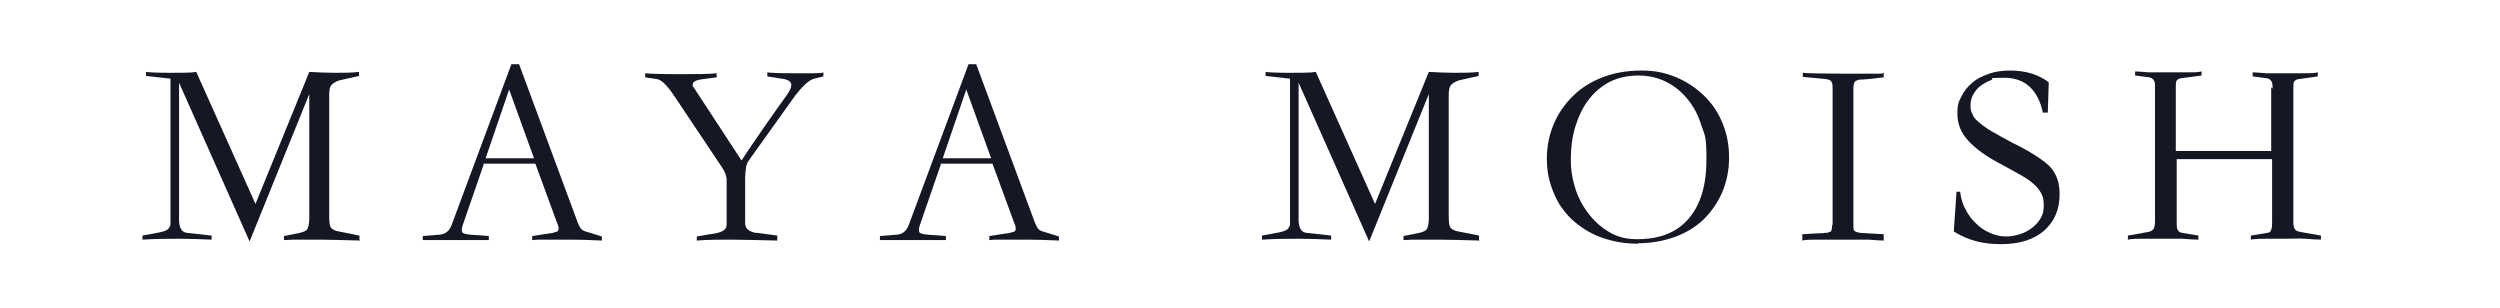 <svg viewBox="0 0 552.9 68.1" version="1.1" xmlns="http://www.w3.org/2000/svg">
  <defs>
    <style>
      .cls-1 {
        fill: #161724;
      }
    </style>
  </defs>
  
  <g>
    <g id="Laag_1">
      <g>
        <g>
          <path d="M79.6,53.2c-3.8-.1-6.7-.2-8.9-.2h-1.2c-1,0-2.1,0-3.1,0-1.1,0-2.3,0-3.6.1v-.9l3.5-.7c.9-.2,1.5-.5,1.7-.9.2-.4.4-1.2.4-2.3v-27.5l-13.2,32.6-15.6-35.1v30.3c0,1.8.6,2.8,1.8,2.9l5.4.6v.9c-2.4-.1-4.7-.2-7.1-.2s-5.1,0-8.2.2v-.9l3.2-.6c.7-.1,1.3-.3,1.7-.4.4-.2.7-.3.9-.6.2-.2.3-.5.4-.8,0-.3,0-.7,0-1.2v-31.1l-5.4-.6v-.9c.6.1,2.4.2,5.3.2s4.7,0,5.8-.2l13.1,29.2,11.9-29.2c1.9.1,3.8.2,5.7.2s3.7,0,5.3-.2v.9l-3.6.8c-1.1.2-1.9.6-2.4,1.1s-.6,1.3-.6,2.4v26.7c0,1.2.1,2,.3,2.4.2.4.7.7,1.4.9l5,1v.9Z" class="cls-1"></path>
          <path d="M107,36.3l-4.7,13.6c-.2.6-.2,1-.1,1.4.1.3.7.5,1.8.6l4.1.3v.9c-.4,0-1.2,0-2.4,0-1.2,0-2.8,0-4.9,0s-3.7,0-4.9,0c-1.2,0-2,0-2.4,0v-.9l3.7-.3c1.3-.1,2.2-.8,2.7-2.2l13.2-35.5h1.7l13,35.1c.3.7.5,1.1.8,1.4.2.2.7.5,1.3.6l3.2,1v.9c-2-.1-4.6-.2-7.7-.2h-2.9c-.9,0-1.8,0-2.6,0-.8,0-1.5,0-2.2.1v-.9l3.9-.6c.5,0,1-.2,1.3-.3.3,0,.5-.2.6-.4,0-.2.1-.4,0-.6,0-.3-.1-.6-.3-1l-4.8-13.1h-11.6ZM118.1,35l-5.5-15.2-5.2,15.2h10.6Z" class="cls-1"></path>
          <path d="M167.5,51.5l4.4.6v1.1c-4.5-.1-8-.2-10.4-.2s-4.8,0-7.4.2v-.9l2.9-.5c1-.1,1.9-.3,2.6-.6.7-.3,1.1-.8,1.1-1.6v-9.8c0-.9-.4-1.9-1.1-2.9l-10.5-15.7c-1.6-2.4-2.9-3.6-3.8-3.7l-2.6-.4v-.9c.7.1,3.2.2,7.3.2s6.9,0,8.5-.2v.9l-3.7.5c-1.1.2-1.6.6-1.6,1.1s0,.5.2.6l10.6,16.2c1.6-2.5,3.3-4.9,5-7.4,1.7-2.4,3.4-4.9,5.1-7.2.6-.9.9-1.5.9-2.1s-.5-1.1-1.5-1.3l-3.8-.6v-.9c.4.1,2.3.2,5.8.2s3.2,0,4.3,0c1.1,0,1.9,0,2.3-.2v.9l-2,.5c-1.1.2-2.8,1.7-5,4.8l-9.5,13.3c-.3.4-.5.9-.6,1.5-.1.6-.2,1.5-.2,2.8v9.6c0,1.1.8,1.8,2.3,2.1Z" class="cls-1"></path>
          <path d="M208.1,36.3l-4.7,13.6c-.2.6-.2,1-.1,1.4.1.3.7.5,1.8.6l4.1.3v.9c-.4,0-1.2,0-2.4,0-1.2,0-2.8,0-4.9,0s-3.7,0-4.9,0c-1.2,0-2,0-2.4,0v-.9l3.7-.3c1.3-.1,2.2-.8,2.7-2.2l13.2-35.5h1.7l13,35.1c.3.7.5,1.1.8,1.4.2.2.7.5,1.3.6l3.2,1v.9c-2-.1-4.6-.2-7.7-.2h-2.9c-.9,0-1.8,0-2.6,0-.8,0-1.5,0-2.2.1v-.9l3.9-.6c.5,0,1-.2,1.3-.3.3,0,.5-.2.6-.4,0-.2.1-.4,0-.6,0-.3-.1-.6-.3-1l-4.8-13.1h-11.6ZM219.2,35l-5.5-15.2-5.2,15.2h10.6Z" class="cls-1"></path>
        </g>
        <g>
          <path d="M327.2,53.2c-3.8-.1-6.7-.2-8.9-.2h-1.2c-1,0-2.1,0-3.1,0-1.1,0-2.3,0-3.6.1v-.9l3.5-.7c.9-.2,1.5-.5,1.7-.9.2-.4.4-1.2.4-2.3v-27.5l-13.2,32.6-15.6-35.1v30.3c0,1.8.6,2.8,1.8,2.9l5.4.6v.9c-2.4-.1-4.7-.2-7.1-.2s-5.1,0-8.2.2v-.9l3.2-.6c.7-.1,1.3-.3,1.7-.4.4-.2.7-.3.9-.6.2-.2.3-.5.4-.8,0-.3,0-.7,0-1.2v-31.1l-5.4-.6v-.9c.6.1,2.4.2,5.3.2s4.7,0,5.8-.2l13.1,29.2,11.9-29.2c1.9.1,3.8.2,5.7.2s3.7,0,5.3-.2v.9l-3.6.8c-1.1.2-1.9.6-2.4,1.1s-.6,1.3-.6,2.4v26.7c0,1.2.1,2,.3,2.4.2.4.7.7,1.4.9l5,1v.9Z" class="cls-1"></path>
          <path d="M362.3,53.9c-3,0-5.7-.5-8.2-1.4-2.5-.9-4.6-2.3-6.4-3.9-1.8-1.7-3.2-3.7-4.1-6-1-2.3-1.5-4.8-1.5-7.5s.5-5.2,1.5-7.6c1-2.4,2.4-4.4,4.2-6.2,1.8-1.8,4-3.2,6.6-4.2,2.6-1,5.5-1.5,8.6-1.5s5.2.5,7.5,1.4c2.4,1,4.4,2.3,6.2,4,1.8,1.7,3.2,3.7,4.2,6.1,1,2.4,1.5,4.9,1.5,7.7s-.5,5.3-1.5,7.7c-1,2.3-2.4,4.3-4.1,6-1.8,1.7-3.9,3-6.4,3.9-2.5.9-5.2,1.4-8.2,1.4ZM347.4,35.4c0,2.3.4,4.5,1.1,6.6.7,2.1,1.8,4,3.1,5.6,1.3,1.6,2.8,2.9,4.6,3.9,1.8,1,3.7,1.4,5.9,1.4,5,0,8.8-1.5,11.4-4.6,2.6-3,3.9-7.4,3.9-13s-.4-5.3-1.1-7.5c-.7-2.3-1.7-4.2-3.1-5.9-1.3-1.6-2.9-2.9-4.7-3.8s-3.9-1.4-6.2-1.4-4.5.5-6.3,1.4c-1.9,1-3.4,2.3-4.7,4-1.3,1.7-2.2,3.7-2.9,5.9-.7,2.3-1,4.7-1,7.3Z" class="cls-1"></path>
          <path d="M405.3,49.8v-30.4c0-.7-.1-1.1-.3-1.4-.2-.3-.6-.4-1.1-.5l-5.2-.5v-.9c.4.1,4.5.2,12.4.2s4.2,0,5.5-.2v1l-3.5.4c-.5,0-1,.1-1.4.1-.4,0-.7,0-1,.2-.3,0-.5.3-.6.5-.1.3-.2.6-.2,1.1v30.4c0,.7,0,1.1.3,1.3.2.2.6.3,1.2.4l5.2.3v1.4c-.8,0-1.9-.1-3.4-.2-1.5,0-3.3,0-5.6,0s-4.1,0-5.6,0c-1.5,0-2.6,0-3.4.2v-1.4l3.5-.2c.6,0,1.1,0,1.5-.1.4,0,.7,0,1-.2.3,0,.4-.2.5-.5,0-.2.1-.6.1-1.1Z" class="cls-1"></path>
          <path d="M451.8,24.9c-1.1-5.1-4-7.7-8.5-7.7s-2,.2-2.9.5c-.9.3-1.7.8-2.4,1.3-.7.5-1.2,1.2-1.6,1.9-.4.7-.6,1.5-.6,2.4s.1,1.3.4,1.9c.2.6.7,1.2,1.4,1.8.7.6,1.6,1.3,2.8,2,1.2.7,2.7,1.5,4.5,2.5,1.9.9,3.5,1.8,4.8,2.6,1.3.8,2.4,1.6,3.3,2.4.9.8,1.5,1.8,1.9,2.8.4,1,.6,2.3.6,3.7,0,3.3-1.1,5.9-3.4,8-2.3,2-5.5,3-9.6,3s-7.3-.9-10.4-2.8l.6-8.8h.8c.2,1.4.5,2.7,1.2,3.9.6,1.2,1.4,2.3,2.3,3.1.9.9,1.9,1.6,3.1,2.1,1.1.5,2.3.8,3.5.8s2.1-.2,3.1-.5c1-.3,1.9-.8,2.7-1.4s1.4-1.3,1.9-2.1c.5-.8.7-1.8.7-2.8s-.1-1.8-.4-2.4c-.3-.7-.8-1.4-1.4-2-.7-.7-1.6-1.4-2.8-2.1-1.2-.7-2.7-1.5-4.5-2.5-3.5-1.8-6-3.6-7.6-5.4-1.6-1.7-2.4-3.7-2.4-5.9s.3-2.7.9-3.9c.6-1.2,1.4-2.2,2.4-3,1-.9,2.3-1.5,3.7-2s3-.7,4.7-.7c3.4,0,6.3.9,8.5,2.6l-.2,6.7h-.8Z" class="cls-1"></path>
          <path d="M502.6,19.6c0-.8,0-1.3-.3-1.7-.2-.3-.5-.5-1-.6l-3.1-.4v-.9c.7,0,1.7.1,2.9.2,1.2,0,2.6,0,4.3,0s3.1,0,4.3,0,2.1,0,2.9-.2v.9l-4.2.6c-.5,0-.8.3-1,.5-.2.3-.2.8-.2,1.5v29.3c0,.8,0,1.4.3,1.8.2.4.6.6,1.3.7l4.5.8v.9c-1,0-2.1-.1-3.4-.2s-2.7,0-4.3,0-3,0-4.3,0c-1.3,0-2.5,0-3.5.2v-.9l3.6-.6c.5,0,.8-.3.9-.7.2-.4.2-1.1.2-2v-13.6h-21.1v13.6c0,1,0,1.7.2,2,.2.4.5.6,1,.7l3.6.6v.9c-1,0-2.2-.1-3.5-.2-1.3,0-2.8,0-4.4,0s-3,0-4.3,0c-1.3,0-2.4,0-3.4.2v-.9l4.5-.8c.6-.1,1-.4,1.2-.7.2-.4.3-.9.3-1.8v-29.4c0-.8,0-1.3-.3-1.7-.2-.3-.5-.5-1-.6l-3.1-.4v-.9c.7,0,1.7.1,2.9.2,1.2,0,2.7,0,4.5,0s3.2,0,4.4,0c1.2,0,2.1,0,2.9-.2v.9l-4.5.6c-.5,0-.8.3-1,.5-.2.3-.2.8-.2,1.5v14.1h21.1v-14.1Z" class="cls-1"></path>
        </g>
      </g>
    </g>
  </g>
</svg>